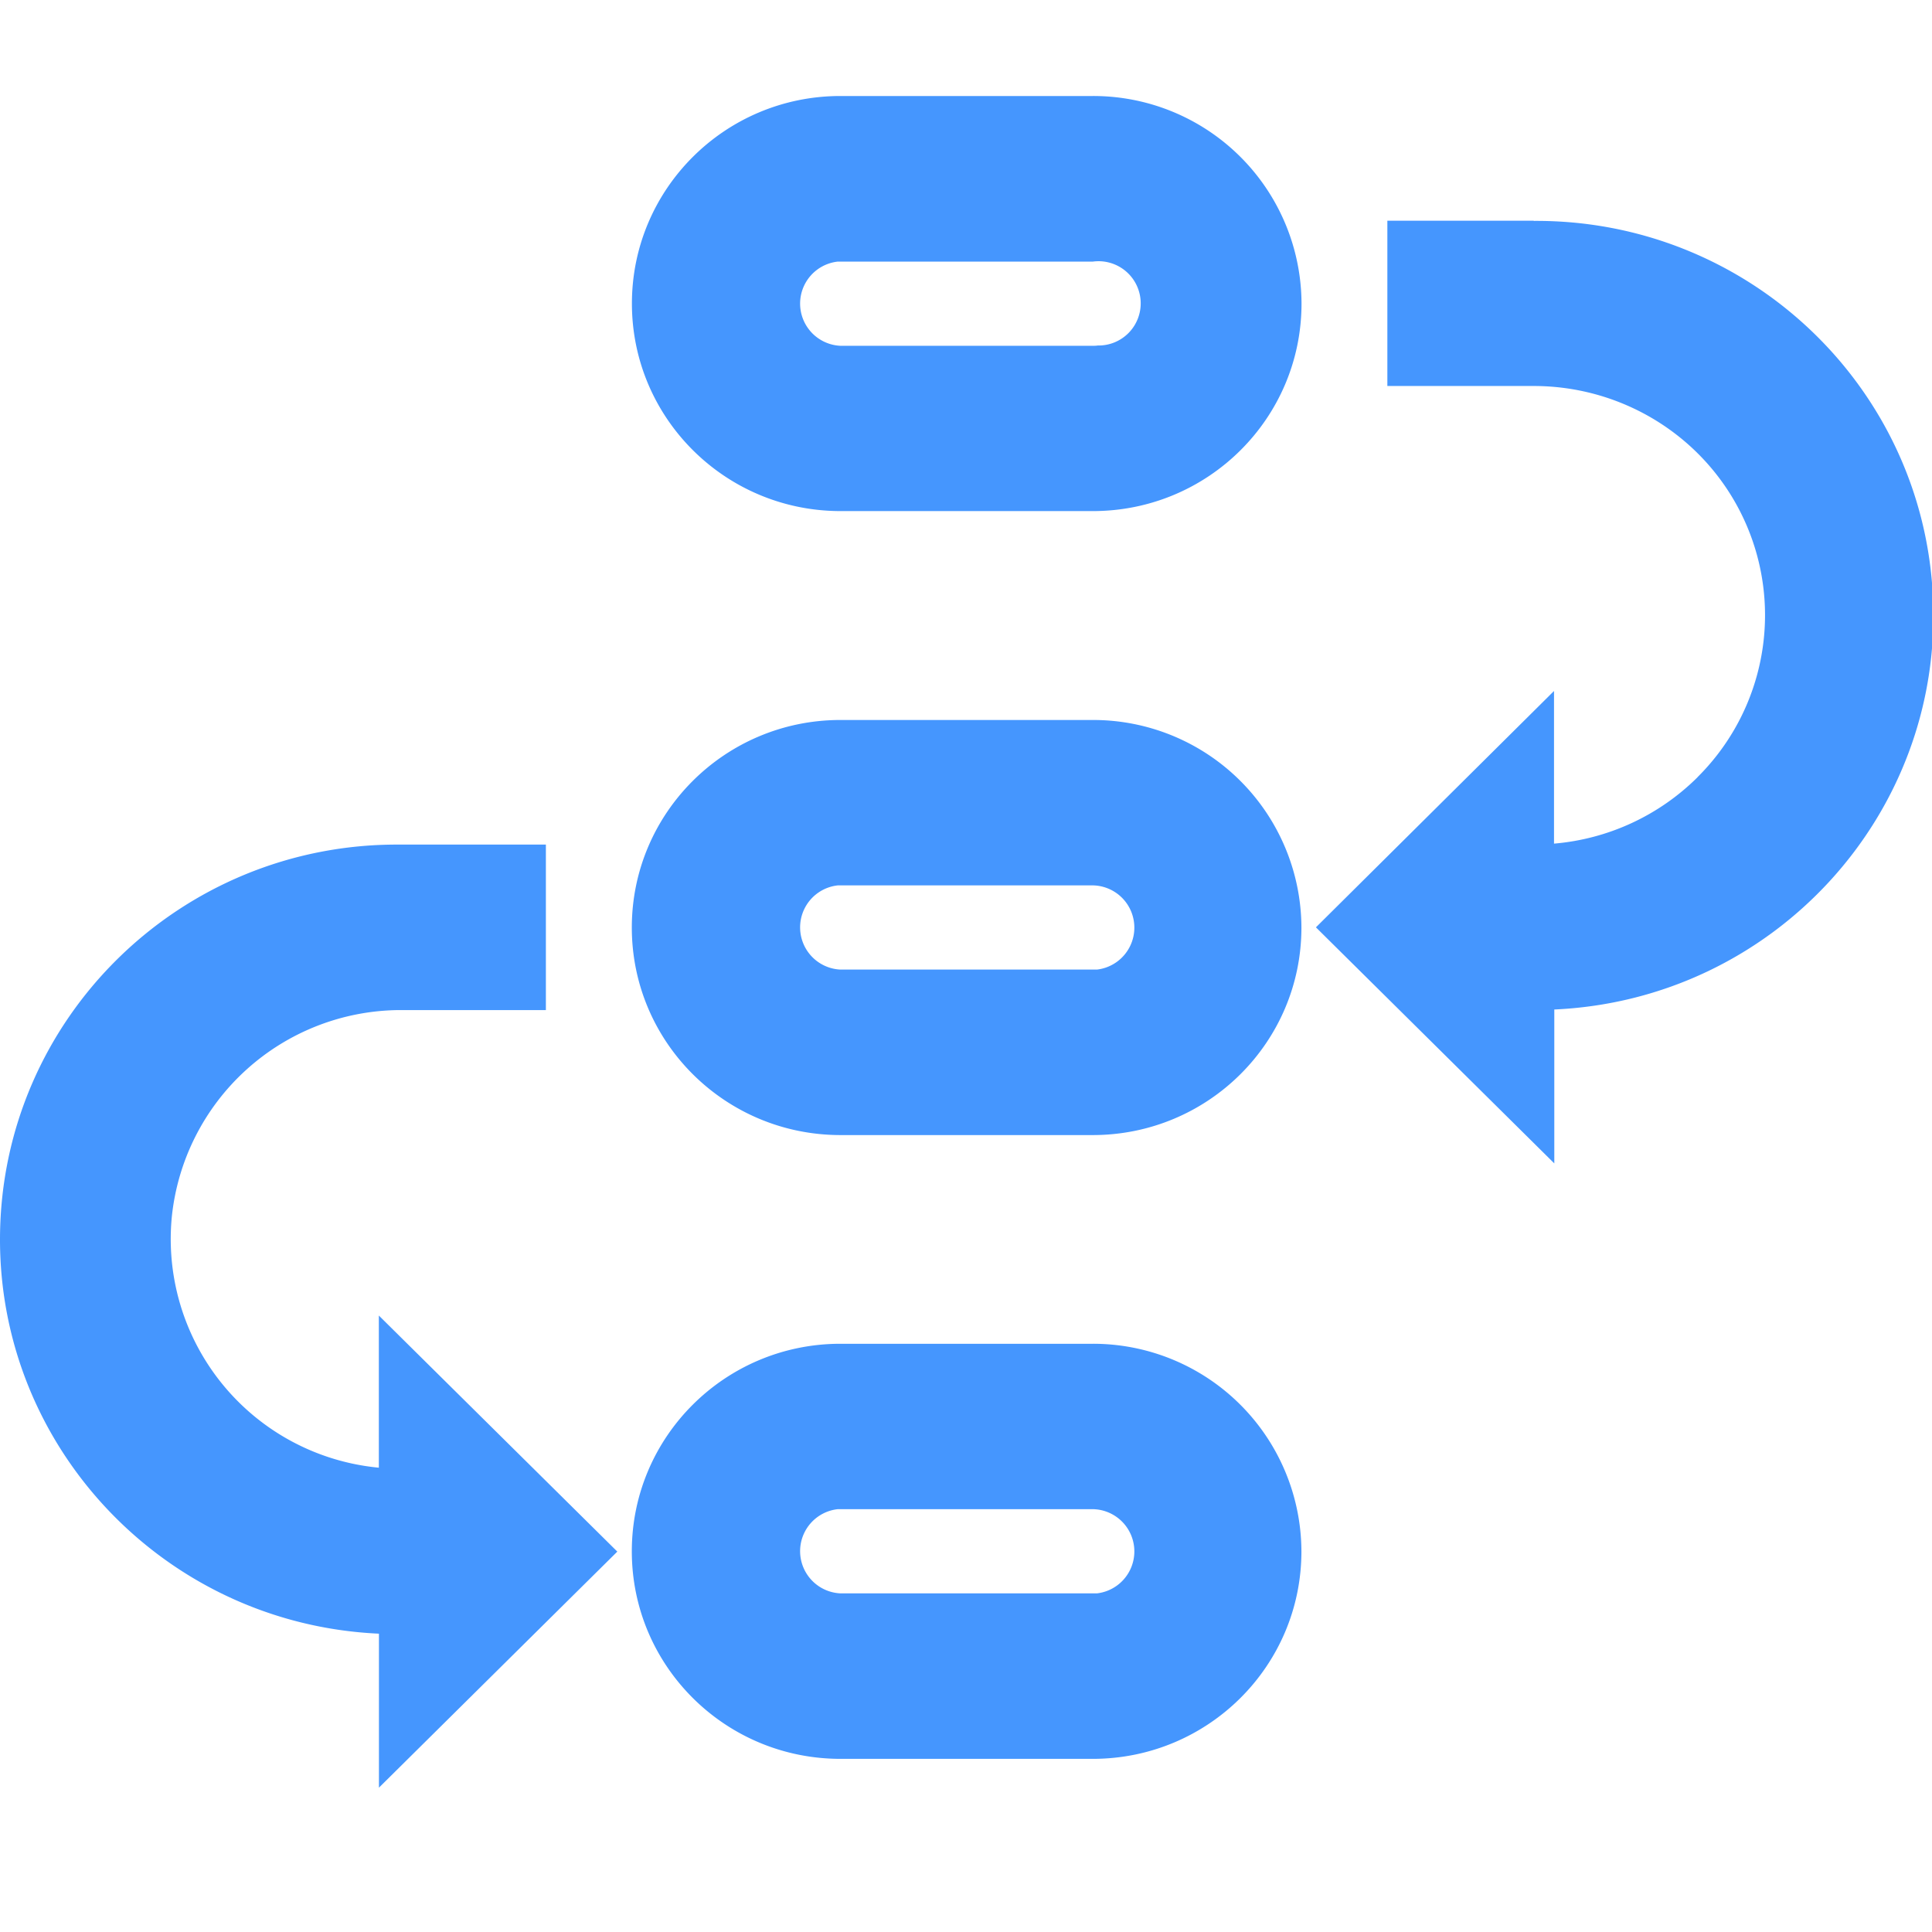 <svg t="1711530487307" class="icon" viewBox="0 0 1137 1024" version="1.1" xmlns="http://www.w3.org/2000/svg" p-id="17001" width="200" height="200"><path d="M223.01 807.254a135.168 135.168 0 0 1-121.913-147.456 135.623 135.623 0 0 1 133.973-121.856h86.187V440.548H235.07C106.103 439.752 0.859 543.005 0.006 671.403c-0.853 124.643 97.735 227.84 223.004 233.529V995.556l140.288-138.923-140.345-138.923v89.486z m420.067-72.931h-148.48c-67.811 0-122.766 54.67-122.766 122.14 0 67.527 54.955 122.14 122.823 122.14h148.423c67.868 0 122.823-54.613 122.823-122.14a122.595 122.595 0 0 0-122.88-122.14z m0 146.887h-148.48a24.86 24.86 0 0 1-1.536-49.55h150.13a24.86 24.86 0 0 1 2.389 49.55h-2.503z m259.584-807.821h-86.187V170.668h86.187c36.068 0 70.713 14.165 96.256 39.424a134.258 134.258 0 0 1 0.284 190.578l-0.284 0.341a136.021 136.021 0 0 1-84.366 38.969V350.152L774.433 489.245l140.288 138.923V537.601c128.796-5.803 228.693-114.347 222.834-242.46-5.689-124.53-109.34-222.492-234.951-221.639z m-259.584 293.831h-148.48c-67.811 0-122.766 54.67-122.766 122.14 0 67.527 54.955 122.14 122.823 122.14h148.423c67.868 0 122.823-54.613 122.823-122.14a122.539 122.539 0 0 0-122.88-122.14z m0 146.887h-148.48a24.86 24.86 0 0 1-1.536-49.55h150.13a24.86 24.86 0 0 1 2.389 49.55h-2.503z m0-514.104h-148.48C426.843 0.001 371.888 54.614 371.888 122.141c0 67.47 54.955 122.14 122.823 122.14h148.423c67.868 0 122.823-54.613 122.823-122.14A122.539 122.539 0 0 0 643.02 0.001z m0 147.001h-148.48a24.86 24.86 0 0 1-1.536-49.55h150.13a24.804 24.804 0 1 1 2.844 49.38c-1.138 0.171-2.162 0.171-2.958 0.171z" fill="#4596fe" p-id="17002"></path></svg>